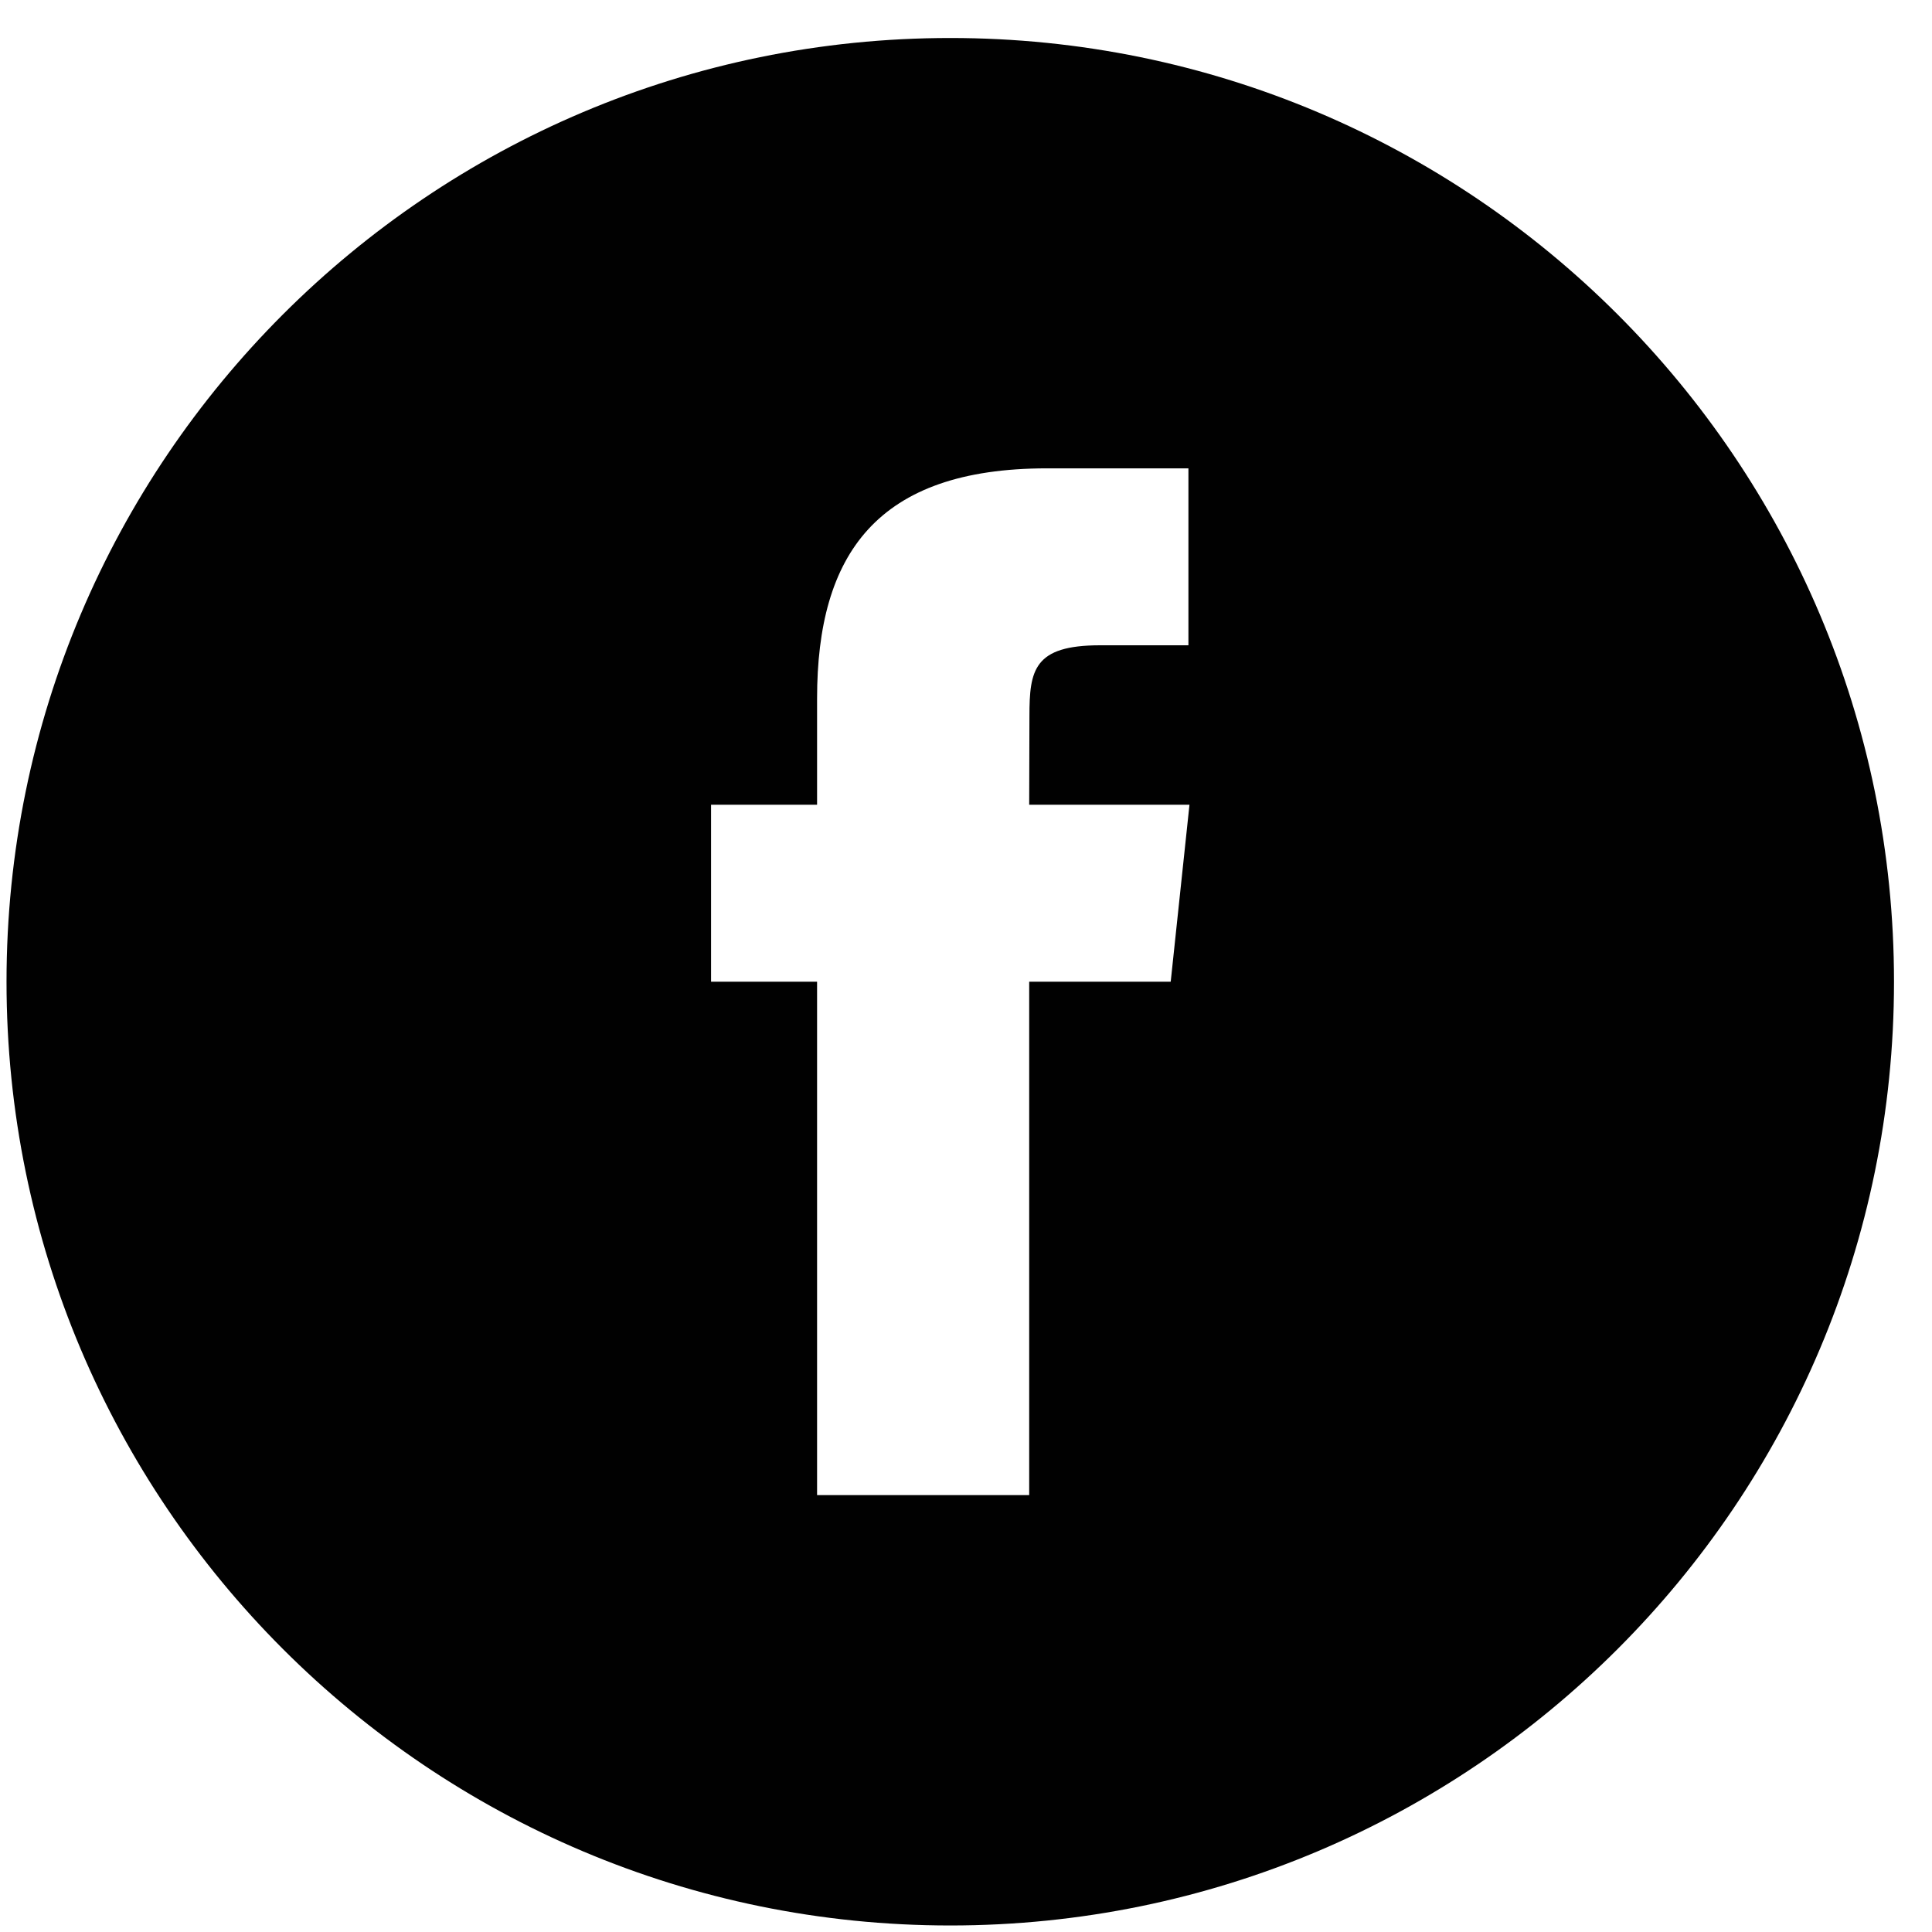 <svg width="24" height="24" viewBox="0 0 24 24" fill="none" xmlns="http://www.w3.org/2000/svg">
<path fill-rule="evenodd" clip-rule="evenodd" d="M10.15 18.573H12.785V12.195H14.543L14.776 9.997H12.785L12.788 8.896C12.788 8.324 12.842 8.016 13.665 8.016H14.763V5.818H13.005C10.893 5.818 10.15 6.884 10.15 8.677V9.997H8.833V12.195H10.15V18.573V18.573ZM11.805 23.919C5.33 23.919 0.081 18.67 0.081 12.195C0.081 5.721 5.33 0.472 11.805 0.472C18.279 0.472 23.528 5.721 23.528 12.195C23.528 18.67 18.279 23.919 11.805 23.919Z" fill="#010101"/>
</svg>
